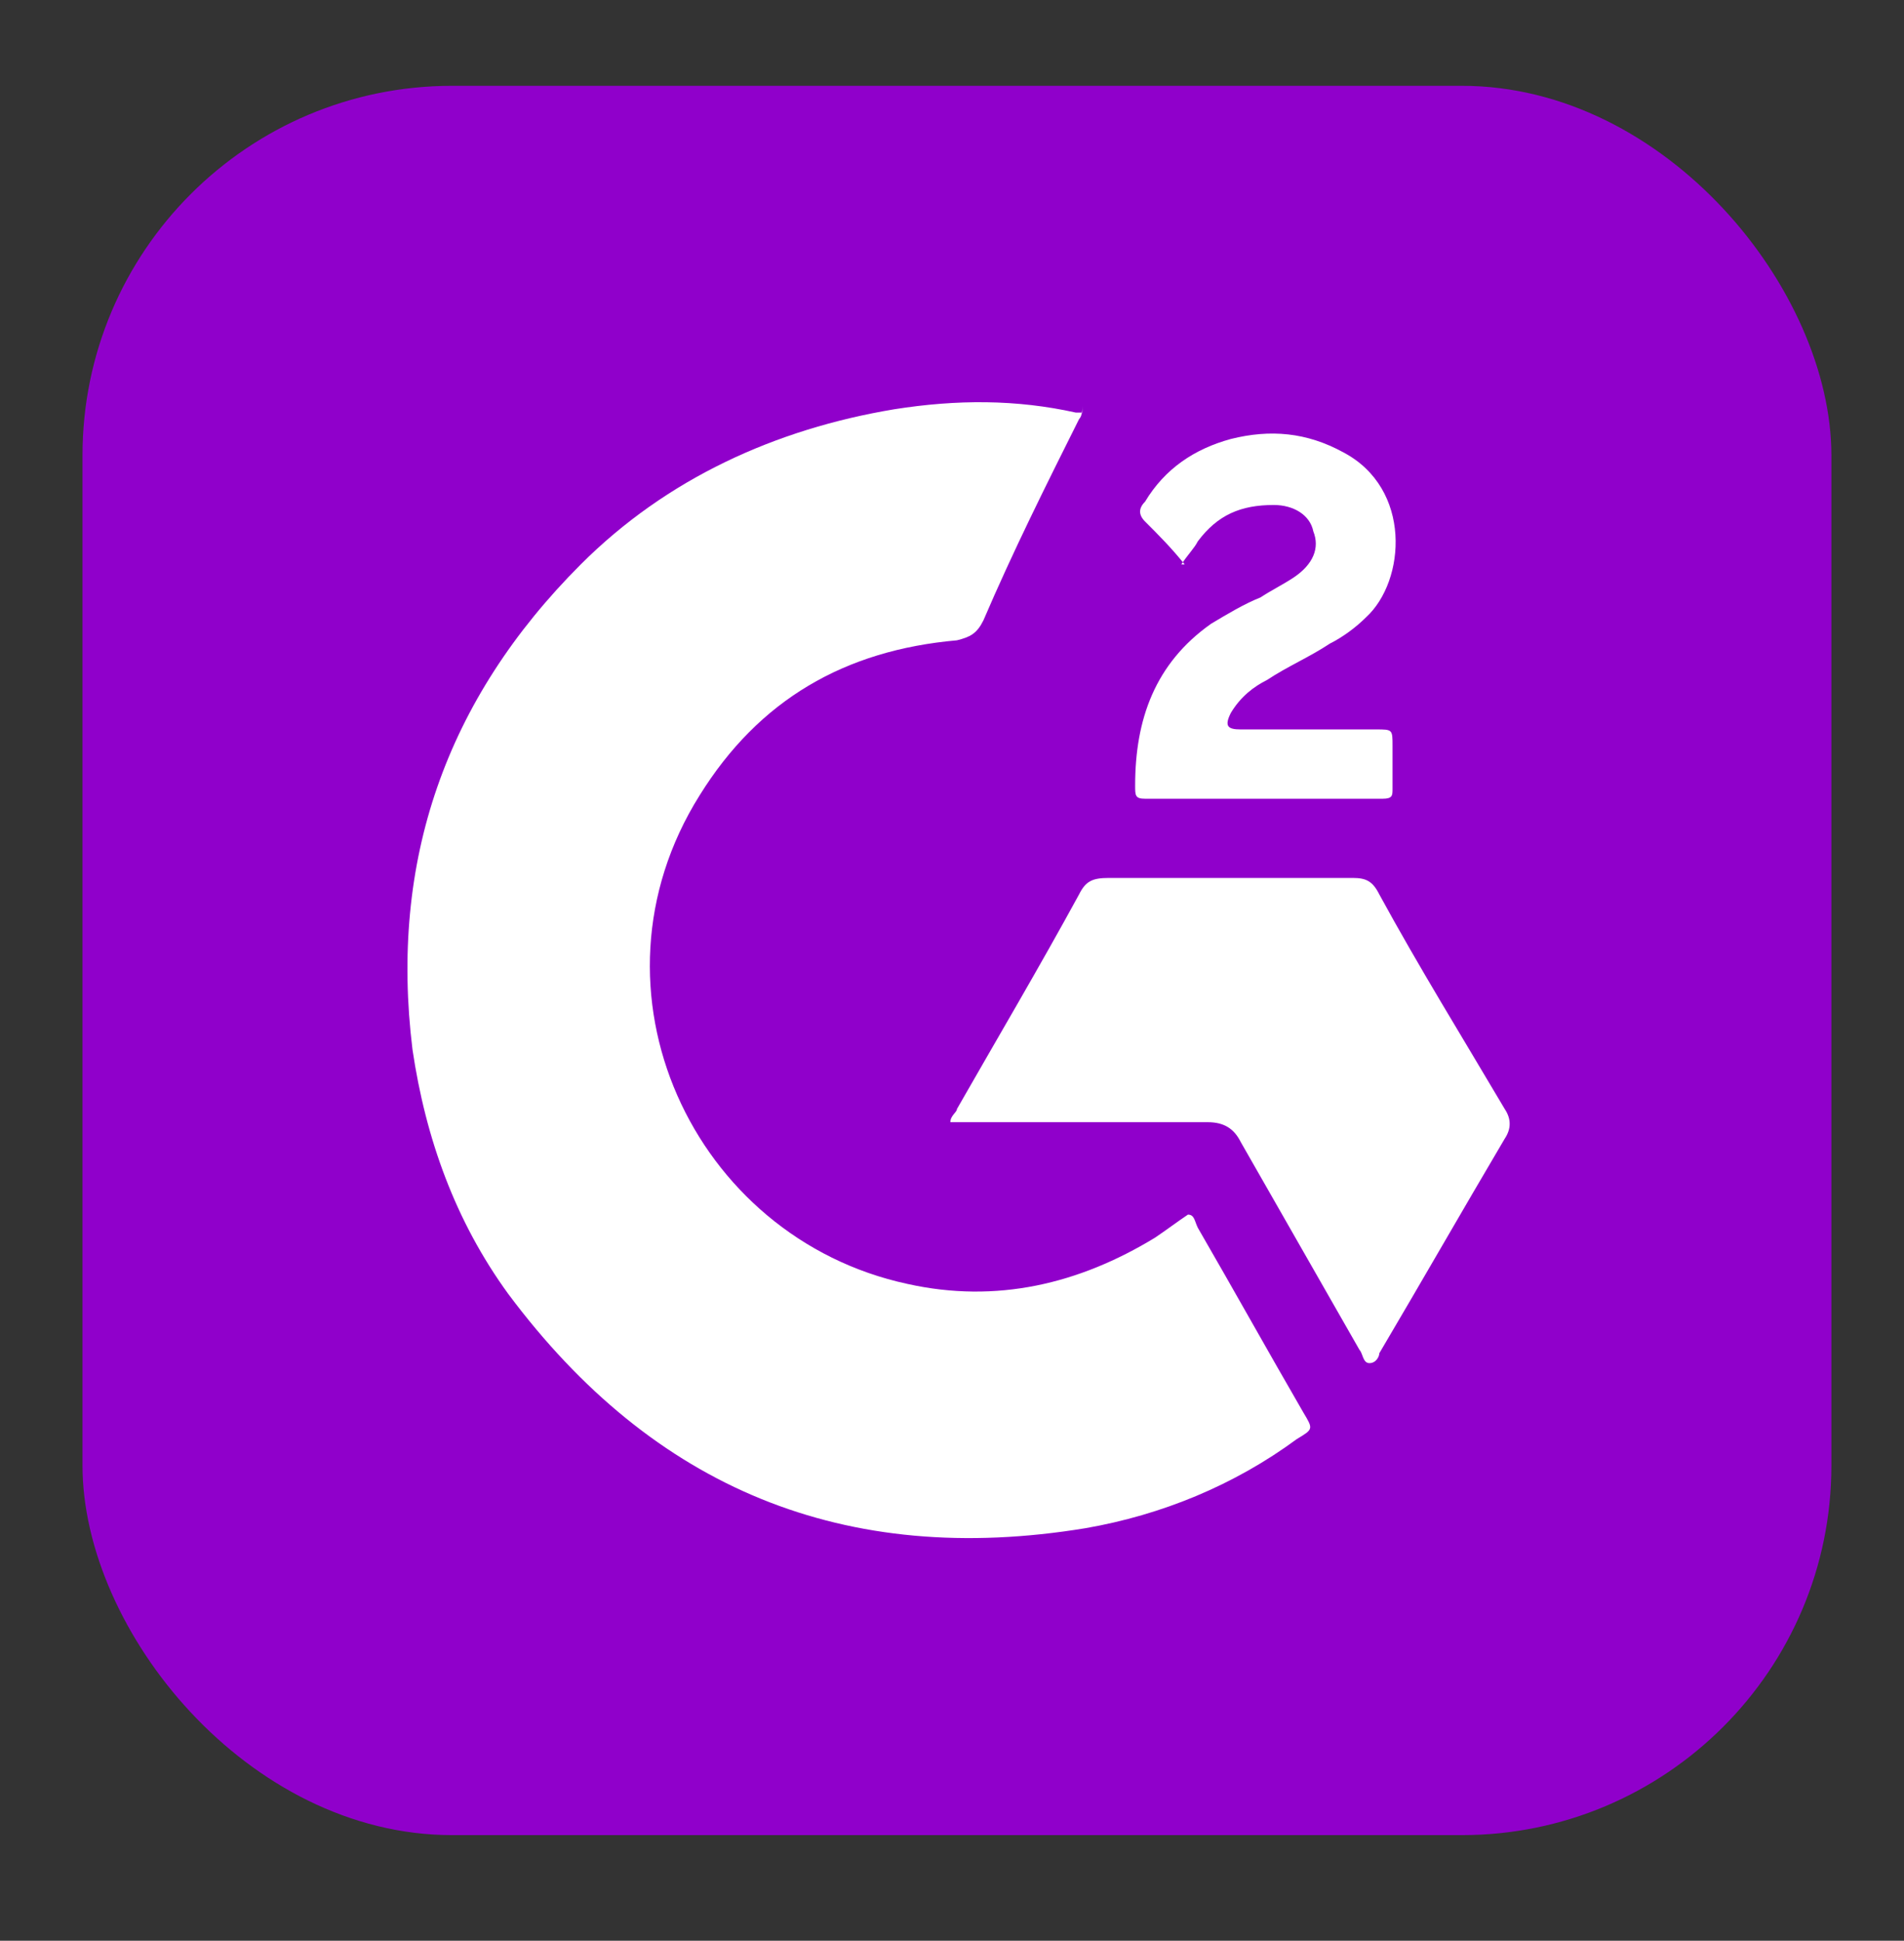 <?xml version="1.0" encoding="UTF-8"?>
<svg xmlns="http://www.w3.org/2000/svg" version="1.1" viewBox="0 0 57.7 58.8">
  <rect x="0" y="0" width="57.7" height="58.8" fill="#333333" stroke="none"/>
  <defs>
    <style>
      .cls-1 {
        fill: #fff;
      }

      .cls-2 {
        fill: #9000cb;
      }
    </style>
  </defs>
  <!-- Generator: Adobe Illustrator 28.7.5, SVG Export Plug-In . SVG Version: 1.2.0 Build 176)  -->
  <g>
    <g id="Layer_1">
      <rect class="cls-2" x="2.5" y="2.6" width="53" height="53" rx="11.2" ry="11.2"/>
      <g>
        <path class="cls-1" d="M32.8,12.3c0,.1,0,.3-.1.4-1,2-2,4-2.9,6.1-.2.4-.4.5-.8.6-3.4.3-6,1.8-7.8,4.7-3.7,5.9-.2,13.4,6.3,14.8,2.7.6,5.2,0,7.5-1.4.3-.2.7-.5,1-.7.2,0,.2.2.3.4,1.1,1.9,2.1,3.7,3.2,5.6.3.5.3.5-.2.8-1.9,1.4-4.1,2.3-6.4,2.7-7.3,1.2-13.1-1.2-17.5-7.1-1.6-2.2-2.5-4.7-2.9-7.4-.7-5.7,1-10.6,5.1-14.7,2.6-2.6,5.9-4.1,9.5-4.7,1.9-.3,3.7-.3,5.5.1,0,0,.2,0,.2,0Z"/>
        <path class="cls-1" d="M28.8,34c0-.2.2-.3.2-.4,1.2-2.1,2.5-4.3,3.7-6.5.2-.4.4-.5.9-.5,2.5,0,4.9,0,7.4,0,.4,0,.6.1.8.5,1.2,2.2,2.5,4.3,3.8,6.5.2.3.2.6,0,.9-1.3,2.2-2.5,4.3-3.8,6.5,0,.1-.1.3-.3.3-.2,0-.2-.3-.3-.4-1.2-2.1-2.4-4.2-3.6-6.3-.2-.4-.5-.6-1-.6-2.4,0-4.7,0-7.1,0-.2,0-.4,0-.7,0Z"/>
        <path class="cls-1" d="M35.9,17.1c-.4-.5-.8-.9-1.2-1.3-.2-.2-.2-.4,0-.6.6-1,1.5-1.6,2.6-1.9,1.2-.3,2.3-.2,3.4.4,2.1,1.1,1.9,3.9.7,5-.3.3-.7.6-1.1.8-.6.4-1.3.7-1.9,1.1-.4.2-.8.5-1.1,1-.2.4-.1.5.3.5,1.4,0,2.8,0,4.1,0,.5,0,.5,0,.5.5,0,.4,0,.9,0,1.3,0,.2,0,.3-.3.3-.1,0-.3,0-.4,0-2.1,0-4.2,0-6.4,0-.1,0-.2,0-.4,0-.3,0-.3-.1-.3-.4,0-2,.6-3.7,2.3-4.9.5-.3,1-.6,1.5-.8.3-.2.7-.4,1-.6.6-.4.8-.9.6-1.4-.1-.5-.6-.8-1.2-.8-1,0-1.7.3-2.3,1.1-.1.2-.3.4-.5.7Z"/>
      </g>
    </g>
  </g>
</svg>